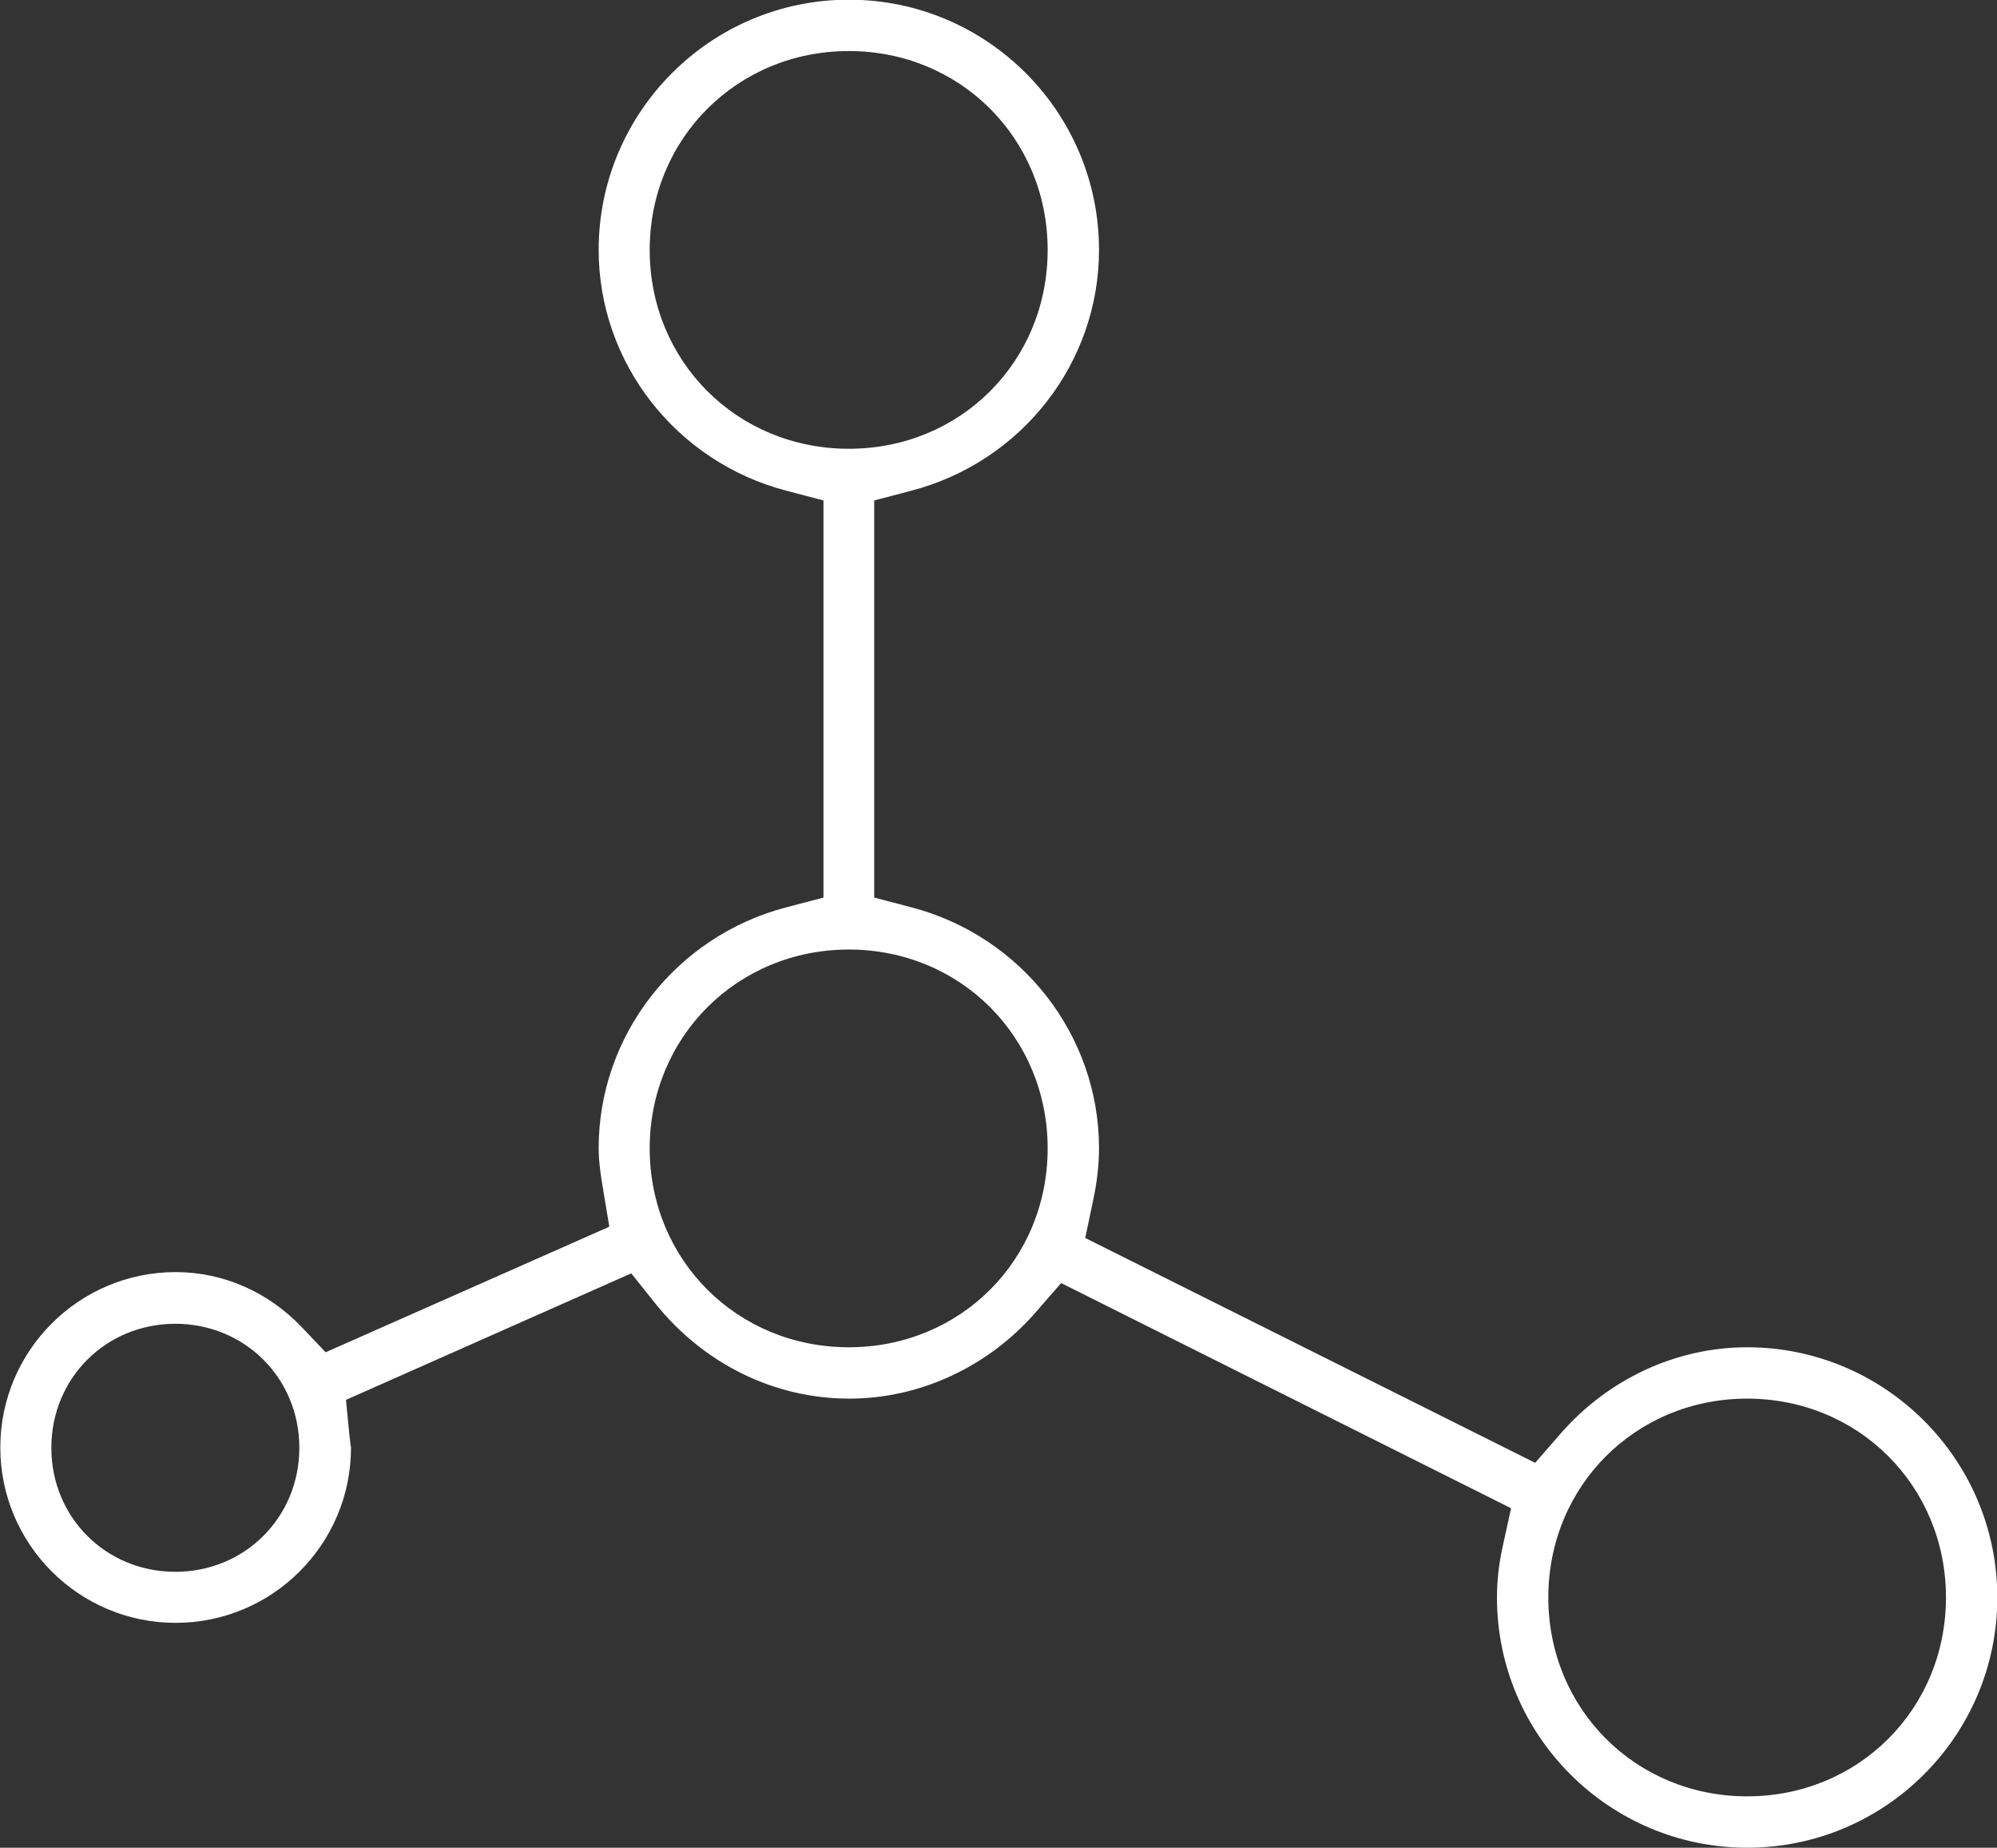 <?xml version="1.0" encoding="UTF-8"?><svg id="a" xmlns="http://www.w3.org/2000/svg" width="63.78" height="59" viewBox="0 0 63.78 59"><rect x="0" y="0" width="63.78" height="59" fill="#333333" stroke="none"/><path d="M55.8,59c-4.4,0-7.99-3.58-7.99-7.99,0-.53.06-1.09.19-1.66l.26-1.19-14.37-7.19-.8.92c-1.53,1.76-3.71,2.77-5.97,2.77-2.39,0-4.65-1.11-6.2-3.05l-.76-.95-9.11,4.04.11,1.13.03.25c0,.05.02.1.02.15,0,3.08-2.51,5.59-5.6,5.59s-5.6-2.51-5.6-5.6,2.51-5.6,5.6-5.6c1.52,0,2.95.63,4.03,1.76l.76.8,9.06-4.01-.2-1.2c-.07-.41-.14-.88-.14-1.31,0-3.6,2.47-6.77,6-7.69l1.18-.31v-12.68l-1.18-.31c-3.53-.92-6-4.09-6-7.69,0-4.4,3.58-7.99,7.99-7.99s7.99,3.58,7.99,7.99c0,3.61-2.47,6.77-6,7.69l-1.18.31v12.68l1.18.31c3.53.92,6,4.09,6,7.69,0,.53-.06,1.08-.19,1.68l-.25,1.19,14.37,7.18.8-.92c1.53-1.76,3.71-2.77,5.97-2.77,4.4,0,7.99,3.58,7.99,7.99s-3.58,7.99-7.99,7.99ZM55.8,44.66c-3.56,0-6.35,2.79-6.35,6.35s2.79,6.35,6.35,6.35,6.35-2.79,6.35-6.35-2.79-6.35-6.35-6.35ZM5.6,42.27c-2.22,0-3.96,1.74-3.96,3.96s1.74,3.96,3.96,3.96,3.96-1.74,3.96-3.96-1.74-3.96-3.96-3.96ZM27.11,30.32c-3.56,0-6.36,2.79-6.36,6.35s2.79,6.35,6.36,6.35,6.35-2.79,6.35-6.35-2.79-6.35-6.35-6.35ZM27.11,1.63c-3.56,0-6.36,2.79-6.36,6.35s2.79,6.35,6.36,6.35,6.35-2.79,6.35-6.35-2.79-6.35-6.35-6.35Z" fill="#fff" stroke-width="0"/></svg>